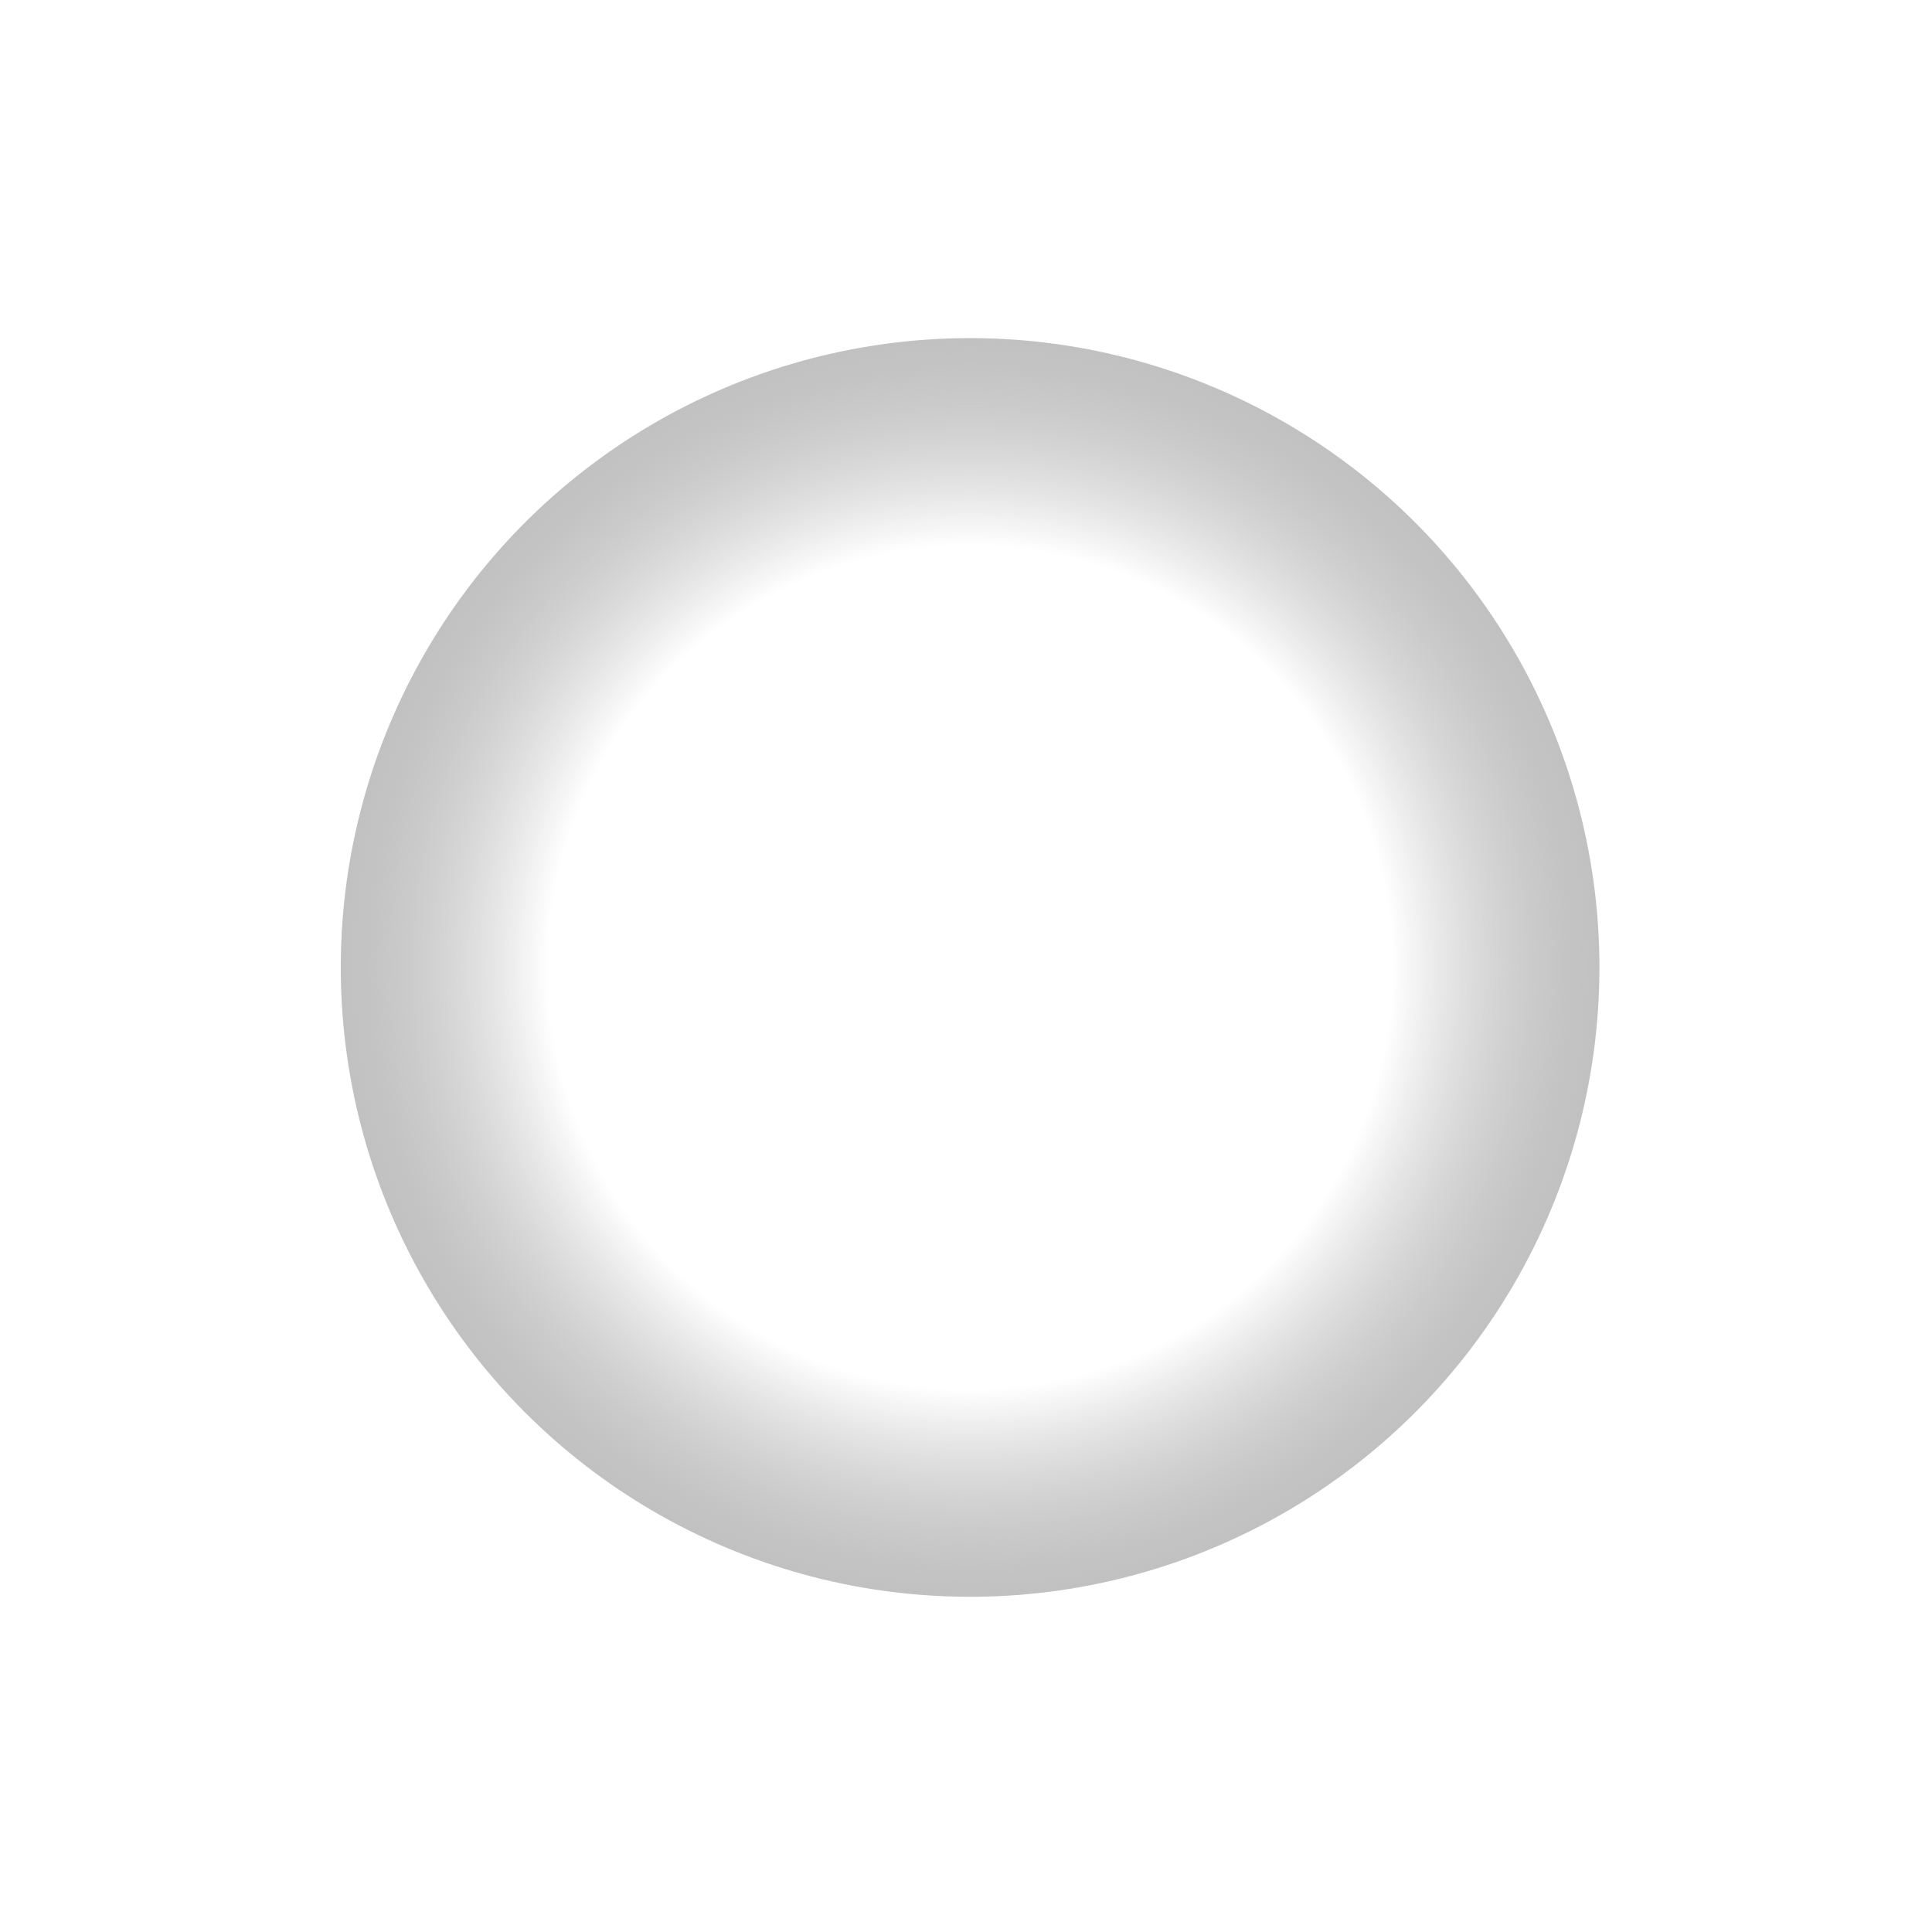 <?xml version="1.0" encoding="UTF-8"?> <svg xmlns="http://www.w3.org/2000/svg" width="81" height="81" viewBox="0 0 81 81" fill="none"><g filter="url(#filter0_f_85_1483)"><circle cx="40.672" cy="40.561" r="26.385" transform="rotate(-150.623 40.672 40.561)" fill="url(#paint0_radial_85_1483)" style=""></circle></g><defs><filter id="filter0_f_85_1483" x="0.783" y="0.672" width="79.779" height="79.779" filterUnits="userSpaceOnUse" color-interpolation-filters="sRGB"><feFlood flood-opacity="0" result="BackgroundImageFix"></feFlood><feBlend mode="normal" in="SourceGraphic" in2="BackgroundImageFix" result="shape"></feBlend><feGaussianBlur stdDeviation="6.75" result="effect1_foregroundBlur_85_1483"></feGaussianBlur></filter><radialGradient id="paint0_radial_85_1483" cx="0" cy="0" r="1" gradientUnits="userSpaceOnUse" gradientTransform="translate(40.672 40.561) rotate(86.344) scale(38.305)"><stop offset="0.462" stop-color="white" stop-opacity="0" style="stop-color:none;stop-opacity:0;"></stop><stop offset="1" stop-color="white" style="stop-color:white;stop-opacity:1;"></stop></radialGradient></defs></svg> 